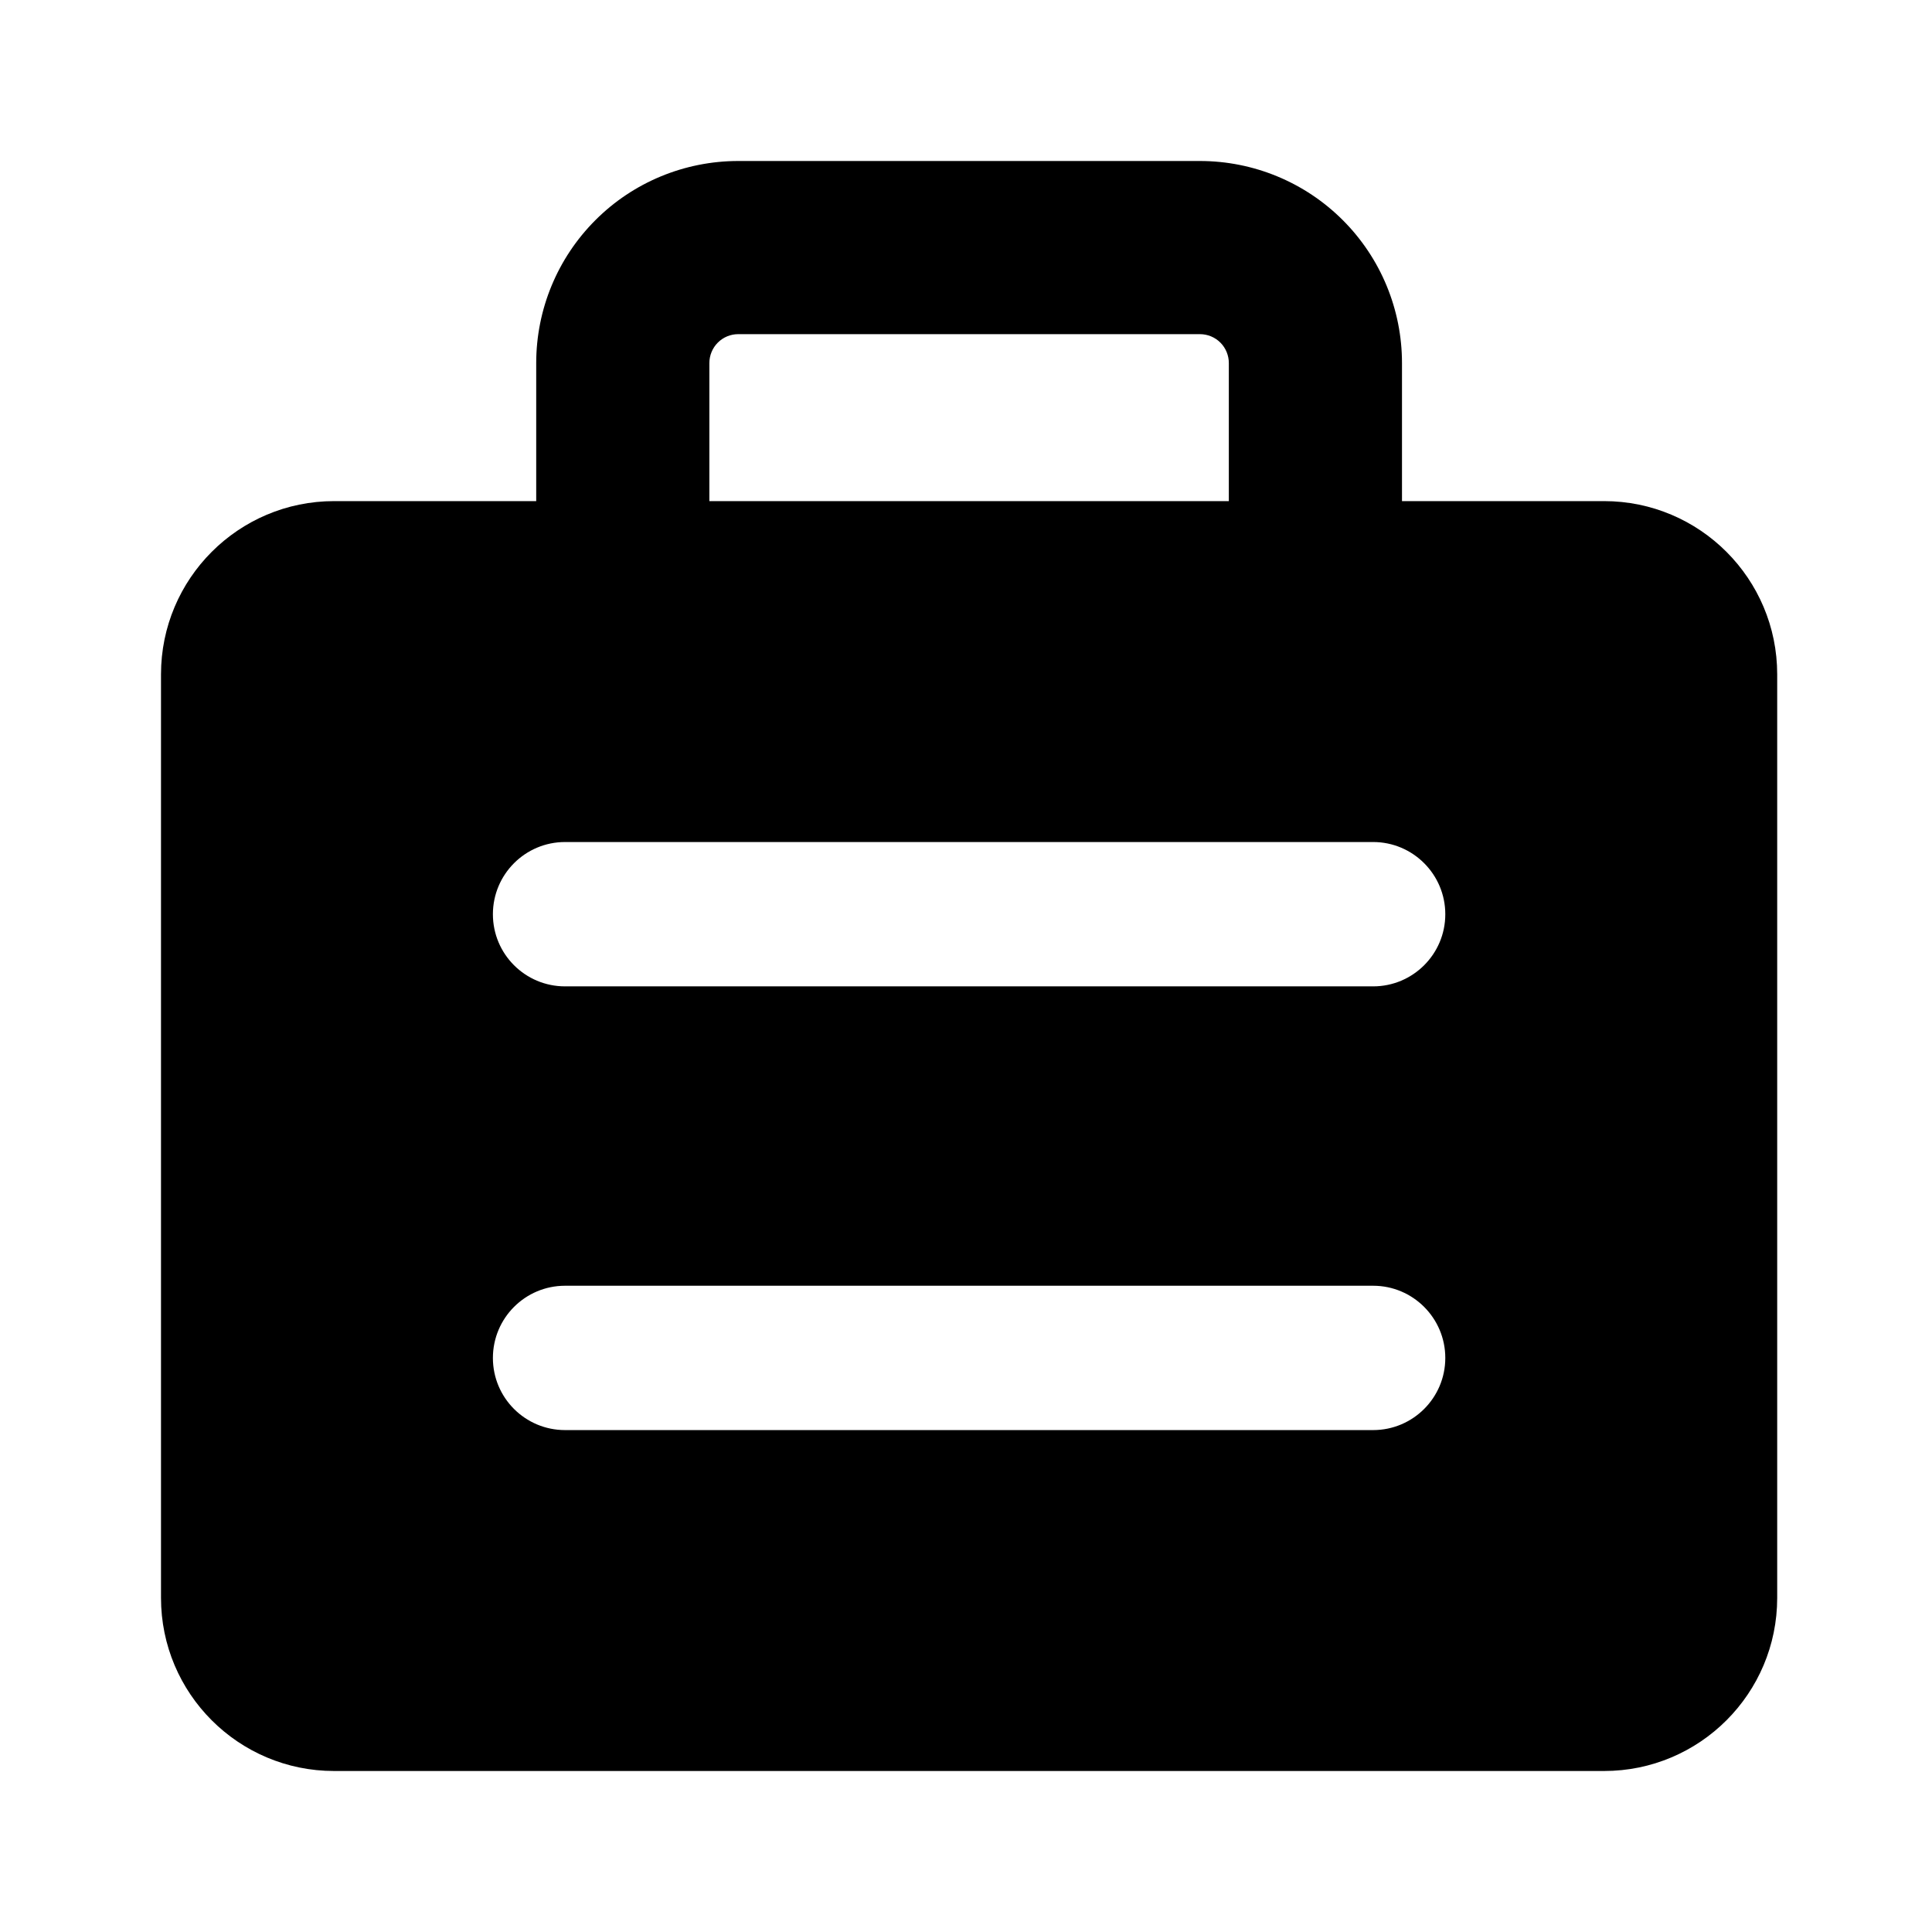 <svg width="24" height="24" viewBox="0 0 24 24" fill="none" xmlns="http://www.w3.org/2000/svg">
<path fill-rule="evenodd" clip-rule="evenodd" d="M8.917 4.256C8.984 4.189 9.075 4.151 9.17 4.151H14.906C15.002 4.151 15.093 4.189 15.16 4.256C15.227 4.323 15.265 4.415 15.265 4.51V6.225H8.812V4.51C8.812 4.415 8.85 4.323 8.917 4.256ZM6.661 6.225V4.51C6.661 3.844 6.925 3.206 7.396 2.735C7.866 2.264 8.505 2 9.17 2H14.906C15.572 2 16.21 2.264 16.681 2.735C17.152 3.206 17.416 3.844 17.416 4.51V6.225H19.926C21.114 6.225 22.077 7.189 22.077 8.377V19.849C22.077 21.037 21.114 22 19.926 22H4.151C2.963 22 2 21.037 2 19.849V8.377C2 7.189 2.963 6.225 4.151 6.225H6.661ZM6.123 11.357C6.123 10.862 6.524 10.46 7.019 10.46H17.058C17.552 10.46 17.954 10.862 17.954 11.357C17.954 11.852 17.552 12.253 17.058 12.253H7.019C6.524 12.253 6.123 11.852 6.123 11.357ZM7.019 15.972C6.524 15.972 6.123 16.374 6.123 16.869C6.123 17.364 6.524 17.765 7.019 17.765H17.058C17.552 17.765 17.954 17.364 17.954 16.869C17.954 16.374 17.552 15.972 17.058 15.972H7.019Z" fill="black"/>
</svg>
